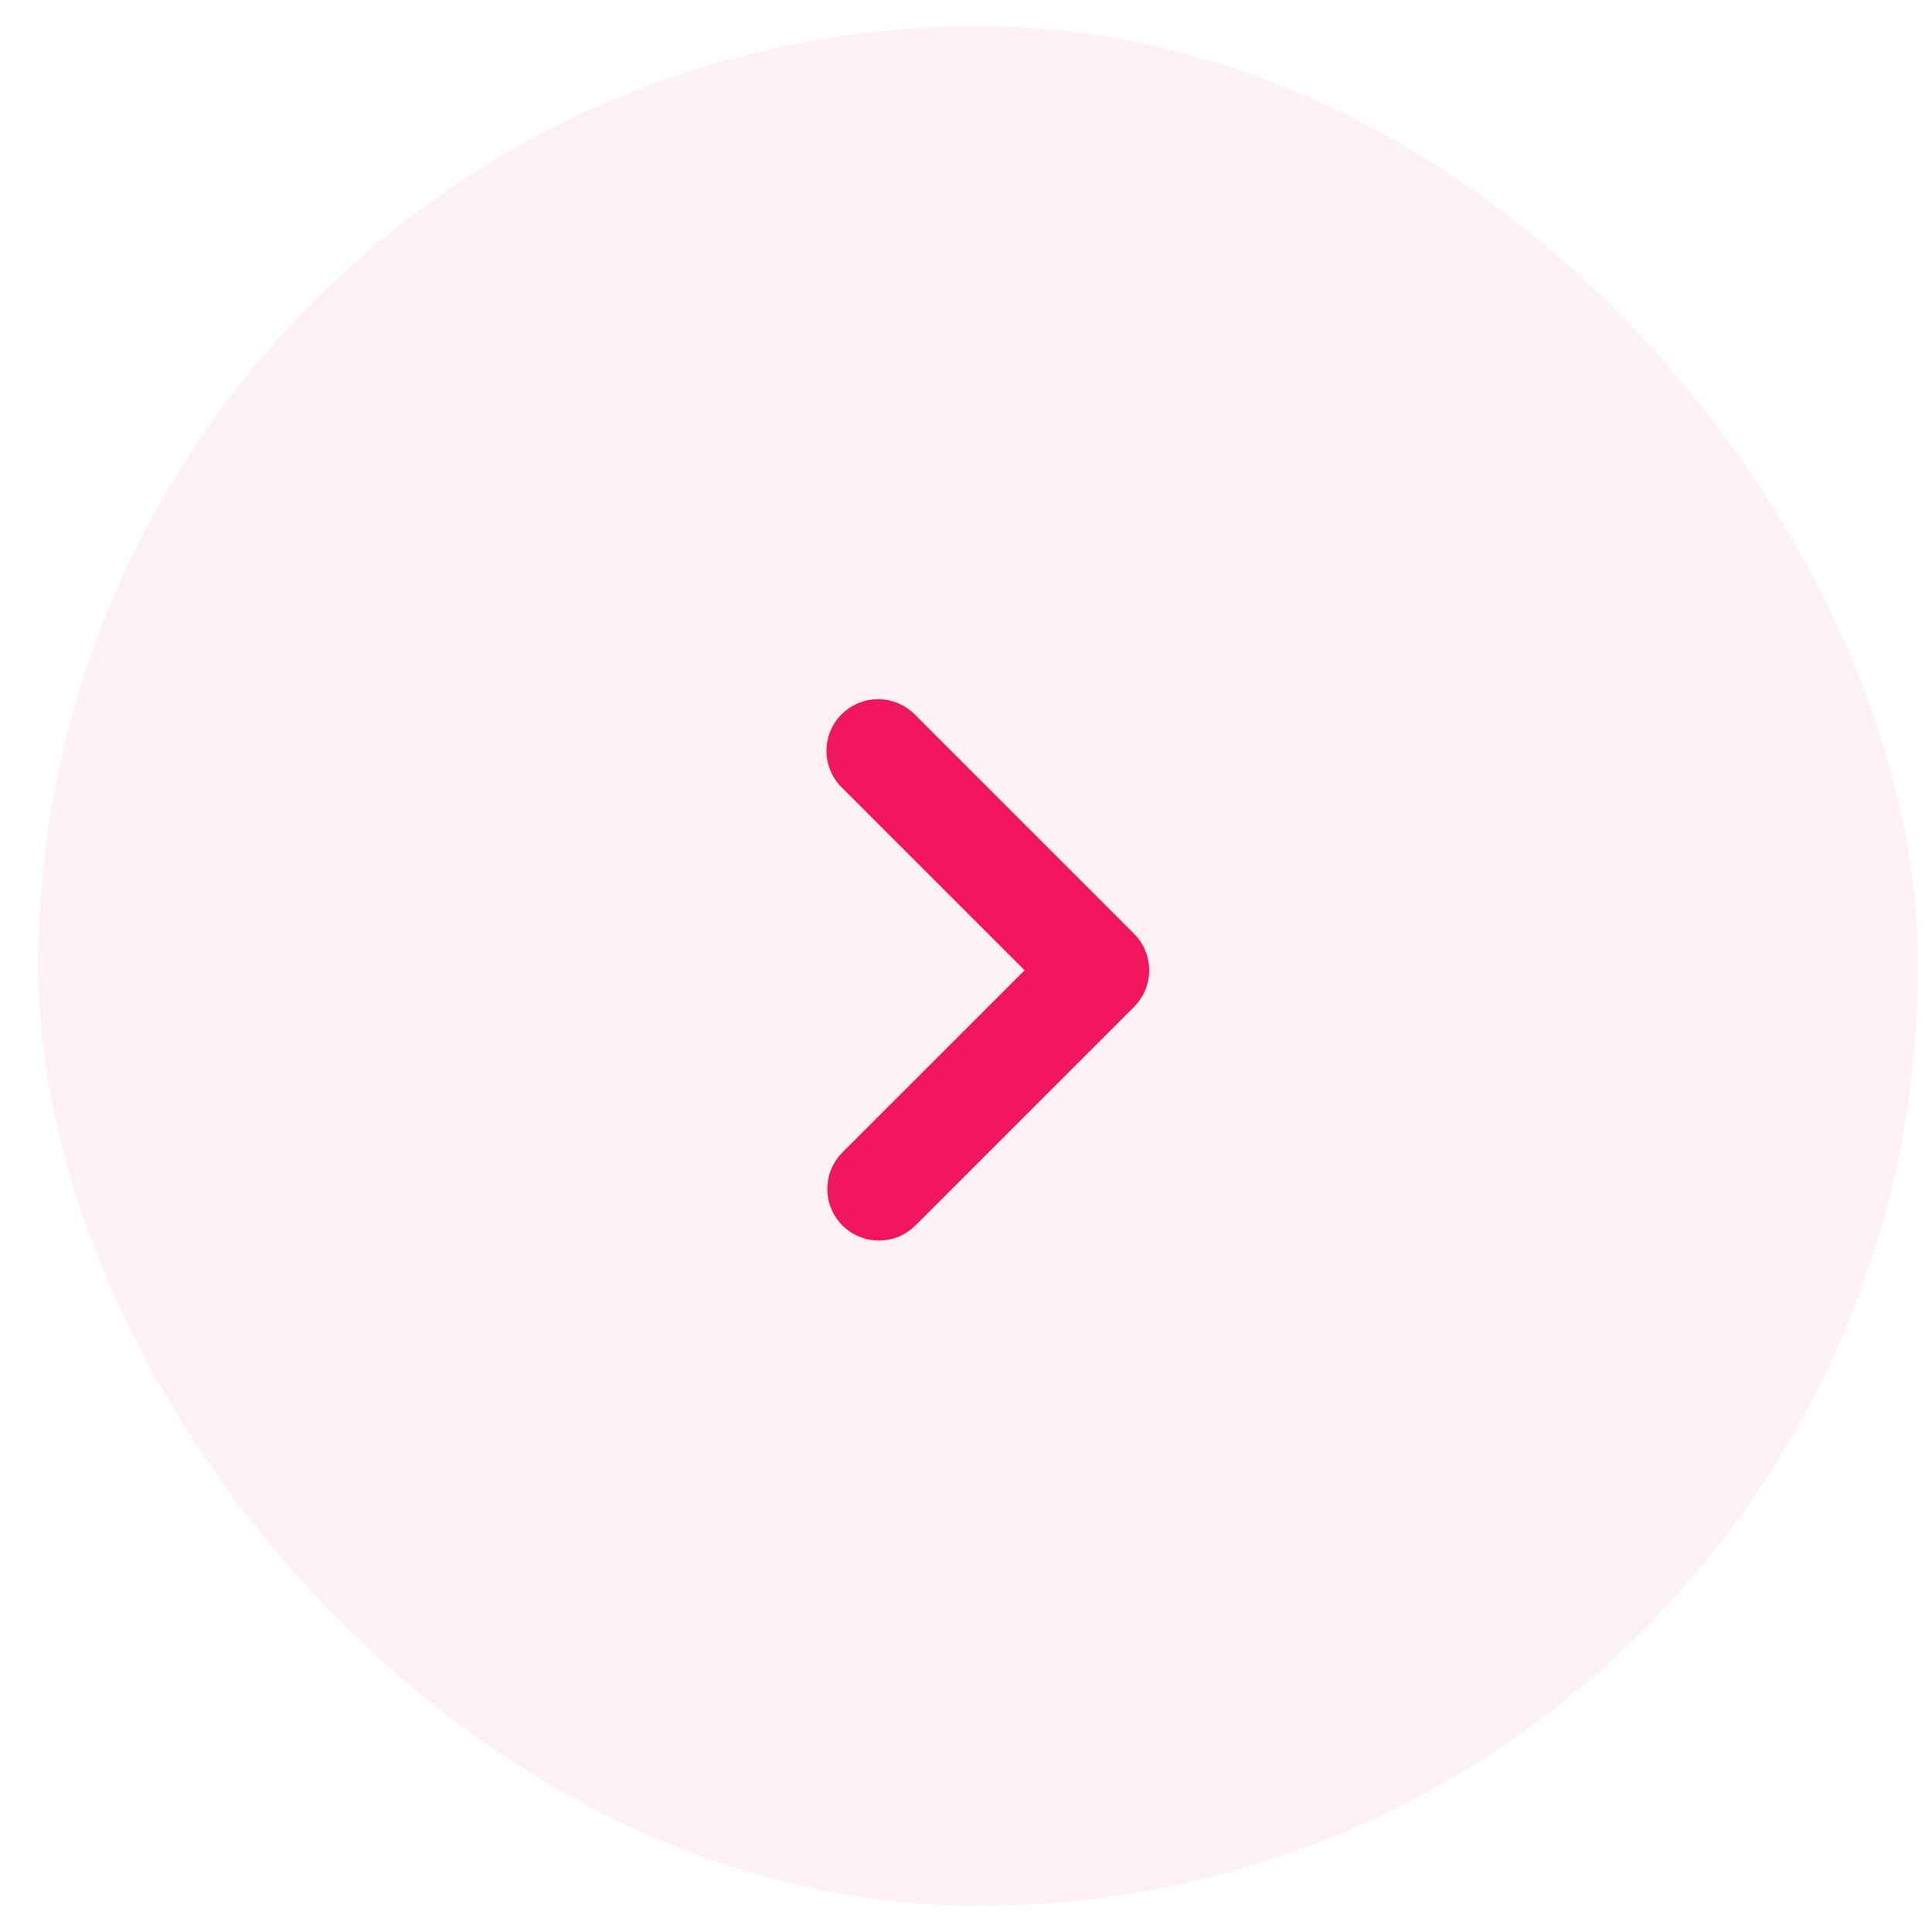<?xml version="1.0" encoding="UTF-8"?> <svg xmlns="http://www.w3.org/2000/svg" width="37" height="37" viewBox="0 0 37 37" fill="none"><rect x="0.734" y="0.5" width="36" height="36" rx="18" fill="#F0175E" fill-opacity="0.06"></rect><path d="M19.975 18.582L16.318 14.925C16.245 14.859 16.186 14.778 16.145 14.689C16.103 14.599 16.08 14.502 16.077 14.403C16.074 14.304 16.091 14.206 16.126 14.113C16.162 14.021 16.215 13.937 16.284 13.866C16.353 13.795 16.435 13.738 16.526 13.699C16.617 13.661 16.715 13.64 16.813 13.64C16.912 13.64 17.01 13.659 17.101 13.697C17.192 13.736 17.275 13.792 17.344 13.863L17.362 13.88L21.542 18.059C21.681 18.198 21.759 18.386 21.759 18.582C21.759 18.778 21.681 18.966 21.542 19.105L17.363 23.284C17.296 23.353 17.215 23.409 17.126 23.448C17.037 23.486 16.942 23.507 16.844 23.509C16.747 23.511 16.651 23.493 16.561 23.457C16.47 23.422 16.388 23.369 16.318 23.302C16.248 23.234 16.193 23.154 16.154 23.064C16.115 22.976 16.095 22.88 16.093 22.783C16.091 22.686 16.109 22.589 16.144 22.499C16.18 22.409 16.233 22.326 16.3 22.256L16.318 22.238L19.975 18.582Z" fill="#F0175E" stroke="#F0175E" stroke-width="0.5"></path></svg> 